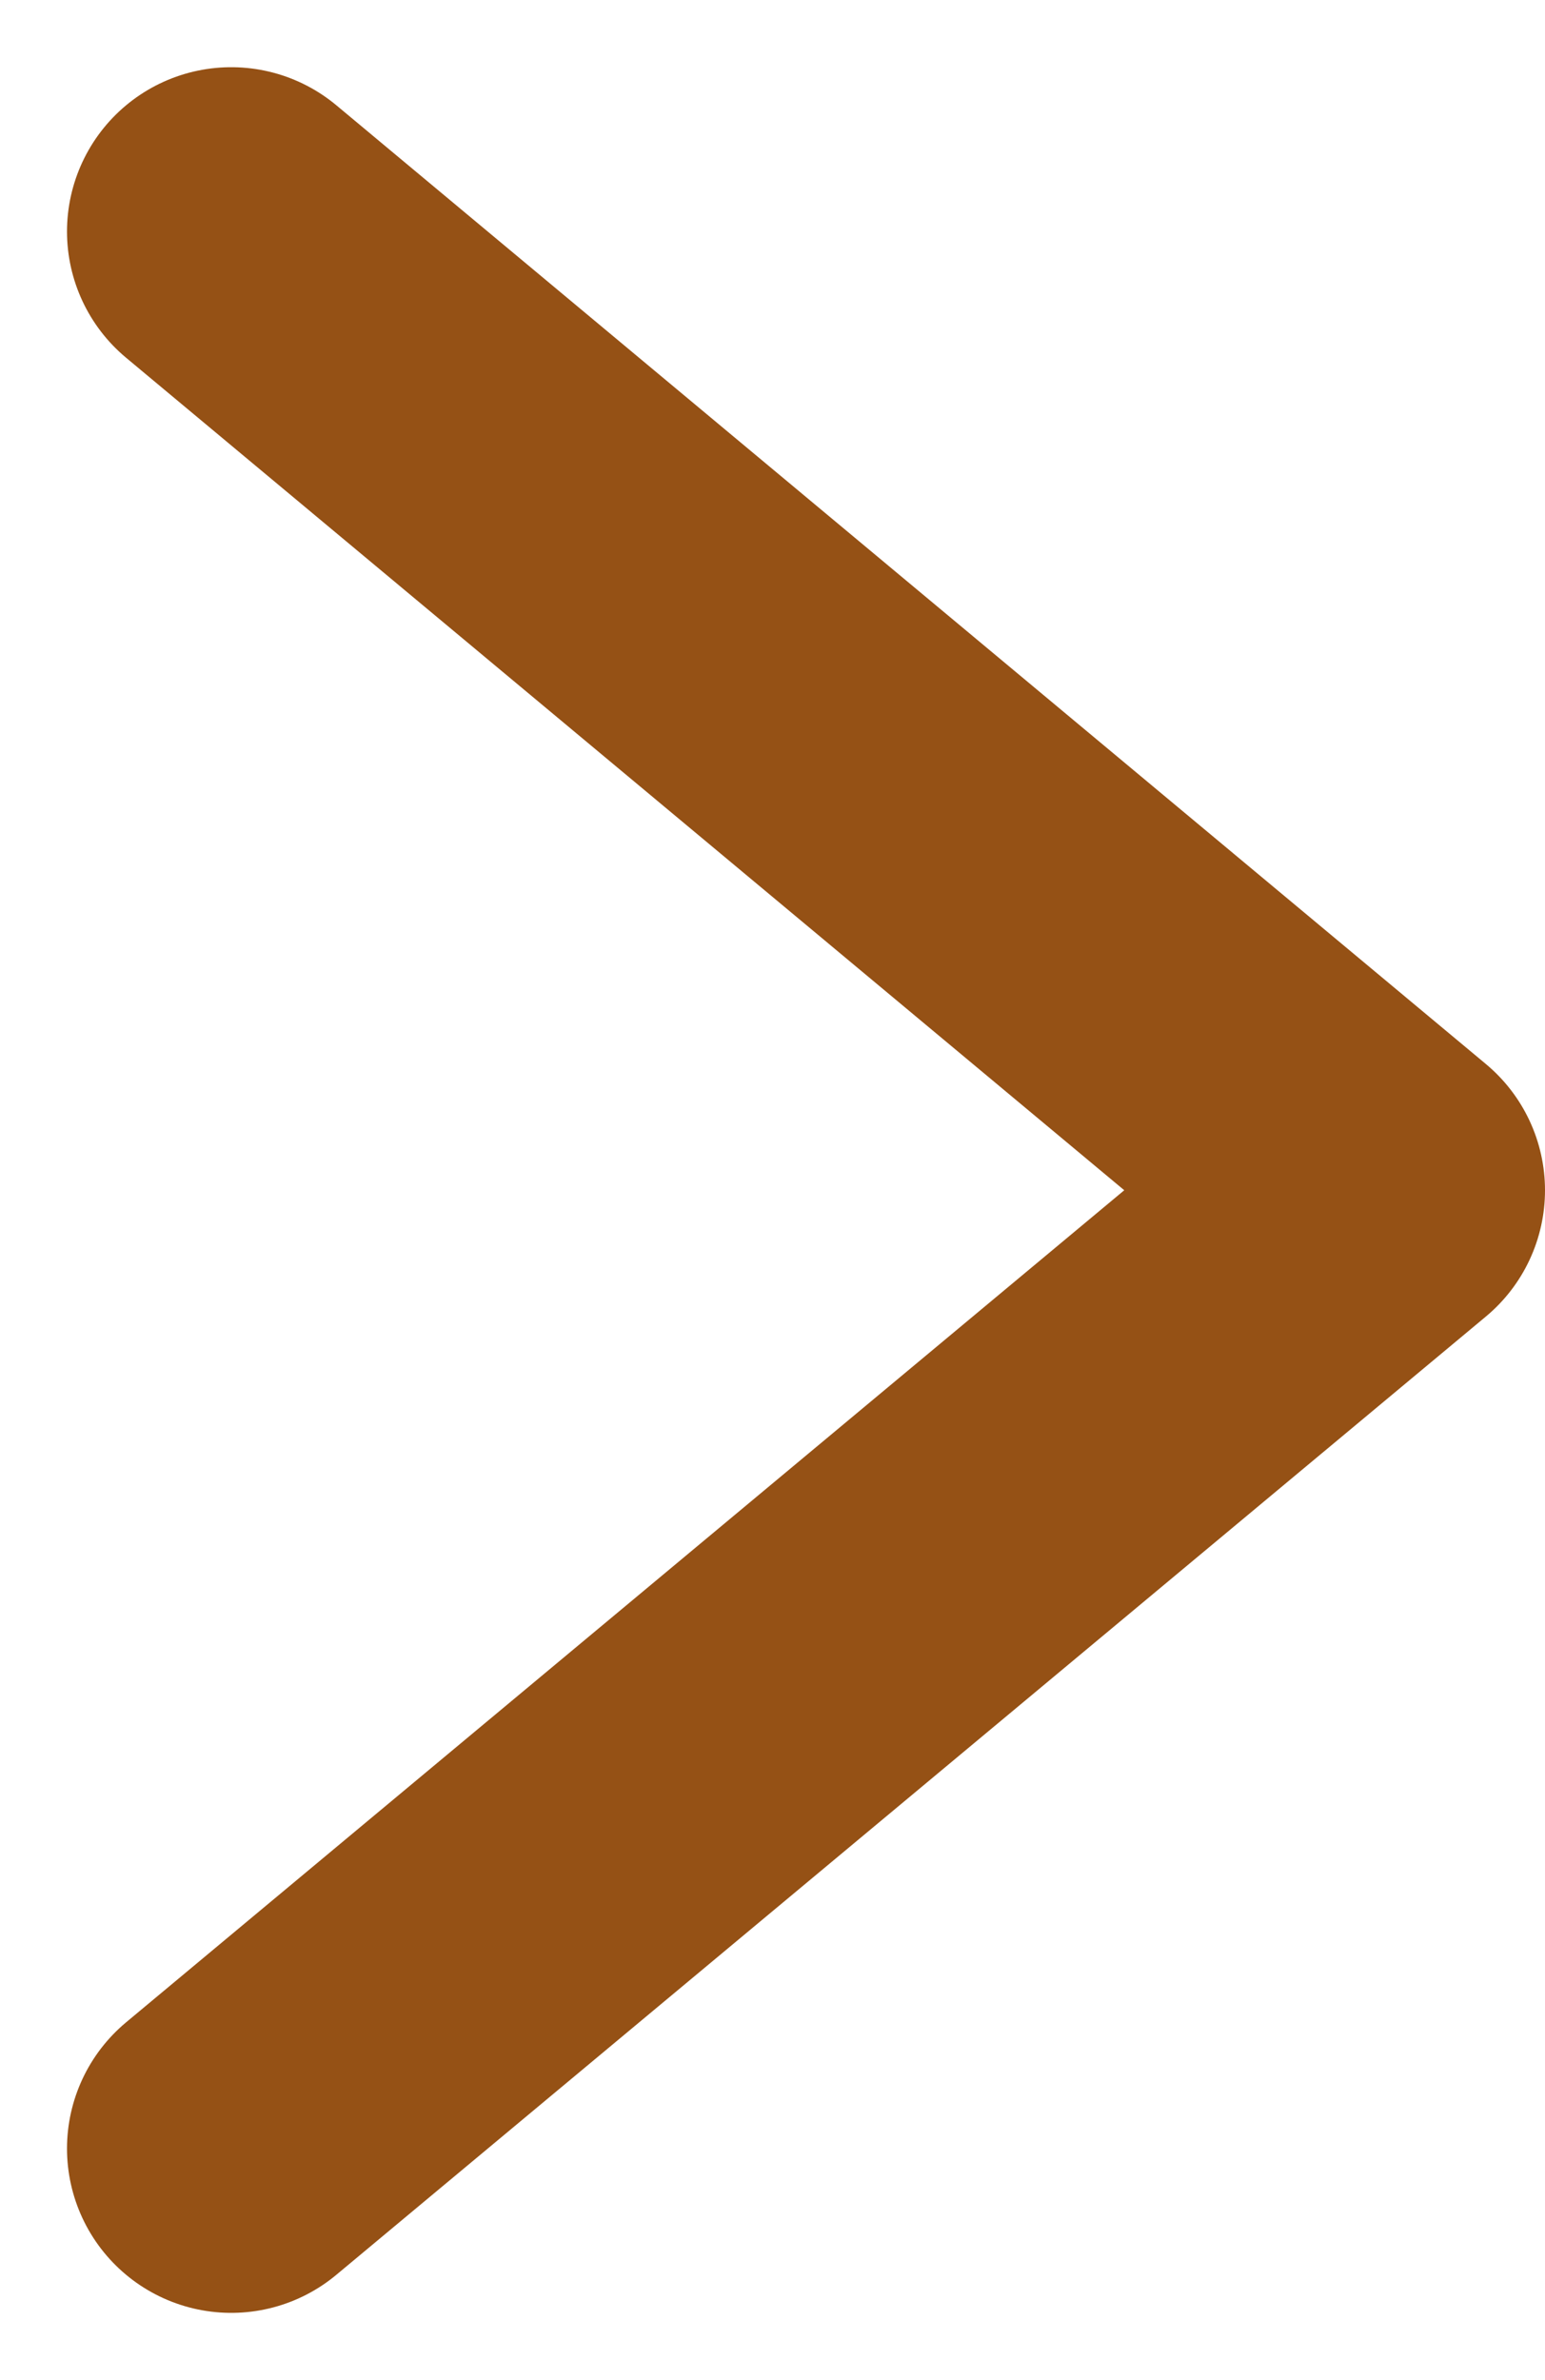 <svg xmlns="http://www.w3.org/2000/svg" width="9.408" height="14.484" viewBox="0 0 9.408 14.484">
  <path id="Path_1032761" data-name="Path 1032761" d="M6452.527,5364.433l7,5.835-7,5.832" transform="translate(-6451.119 -5363.024)" fill="none" stroke="#955115" stroke-linecap="round" stroke-linejoin="round" stroke-width="2"/>
</svg>
